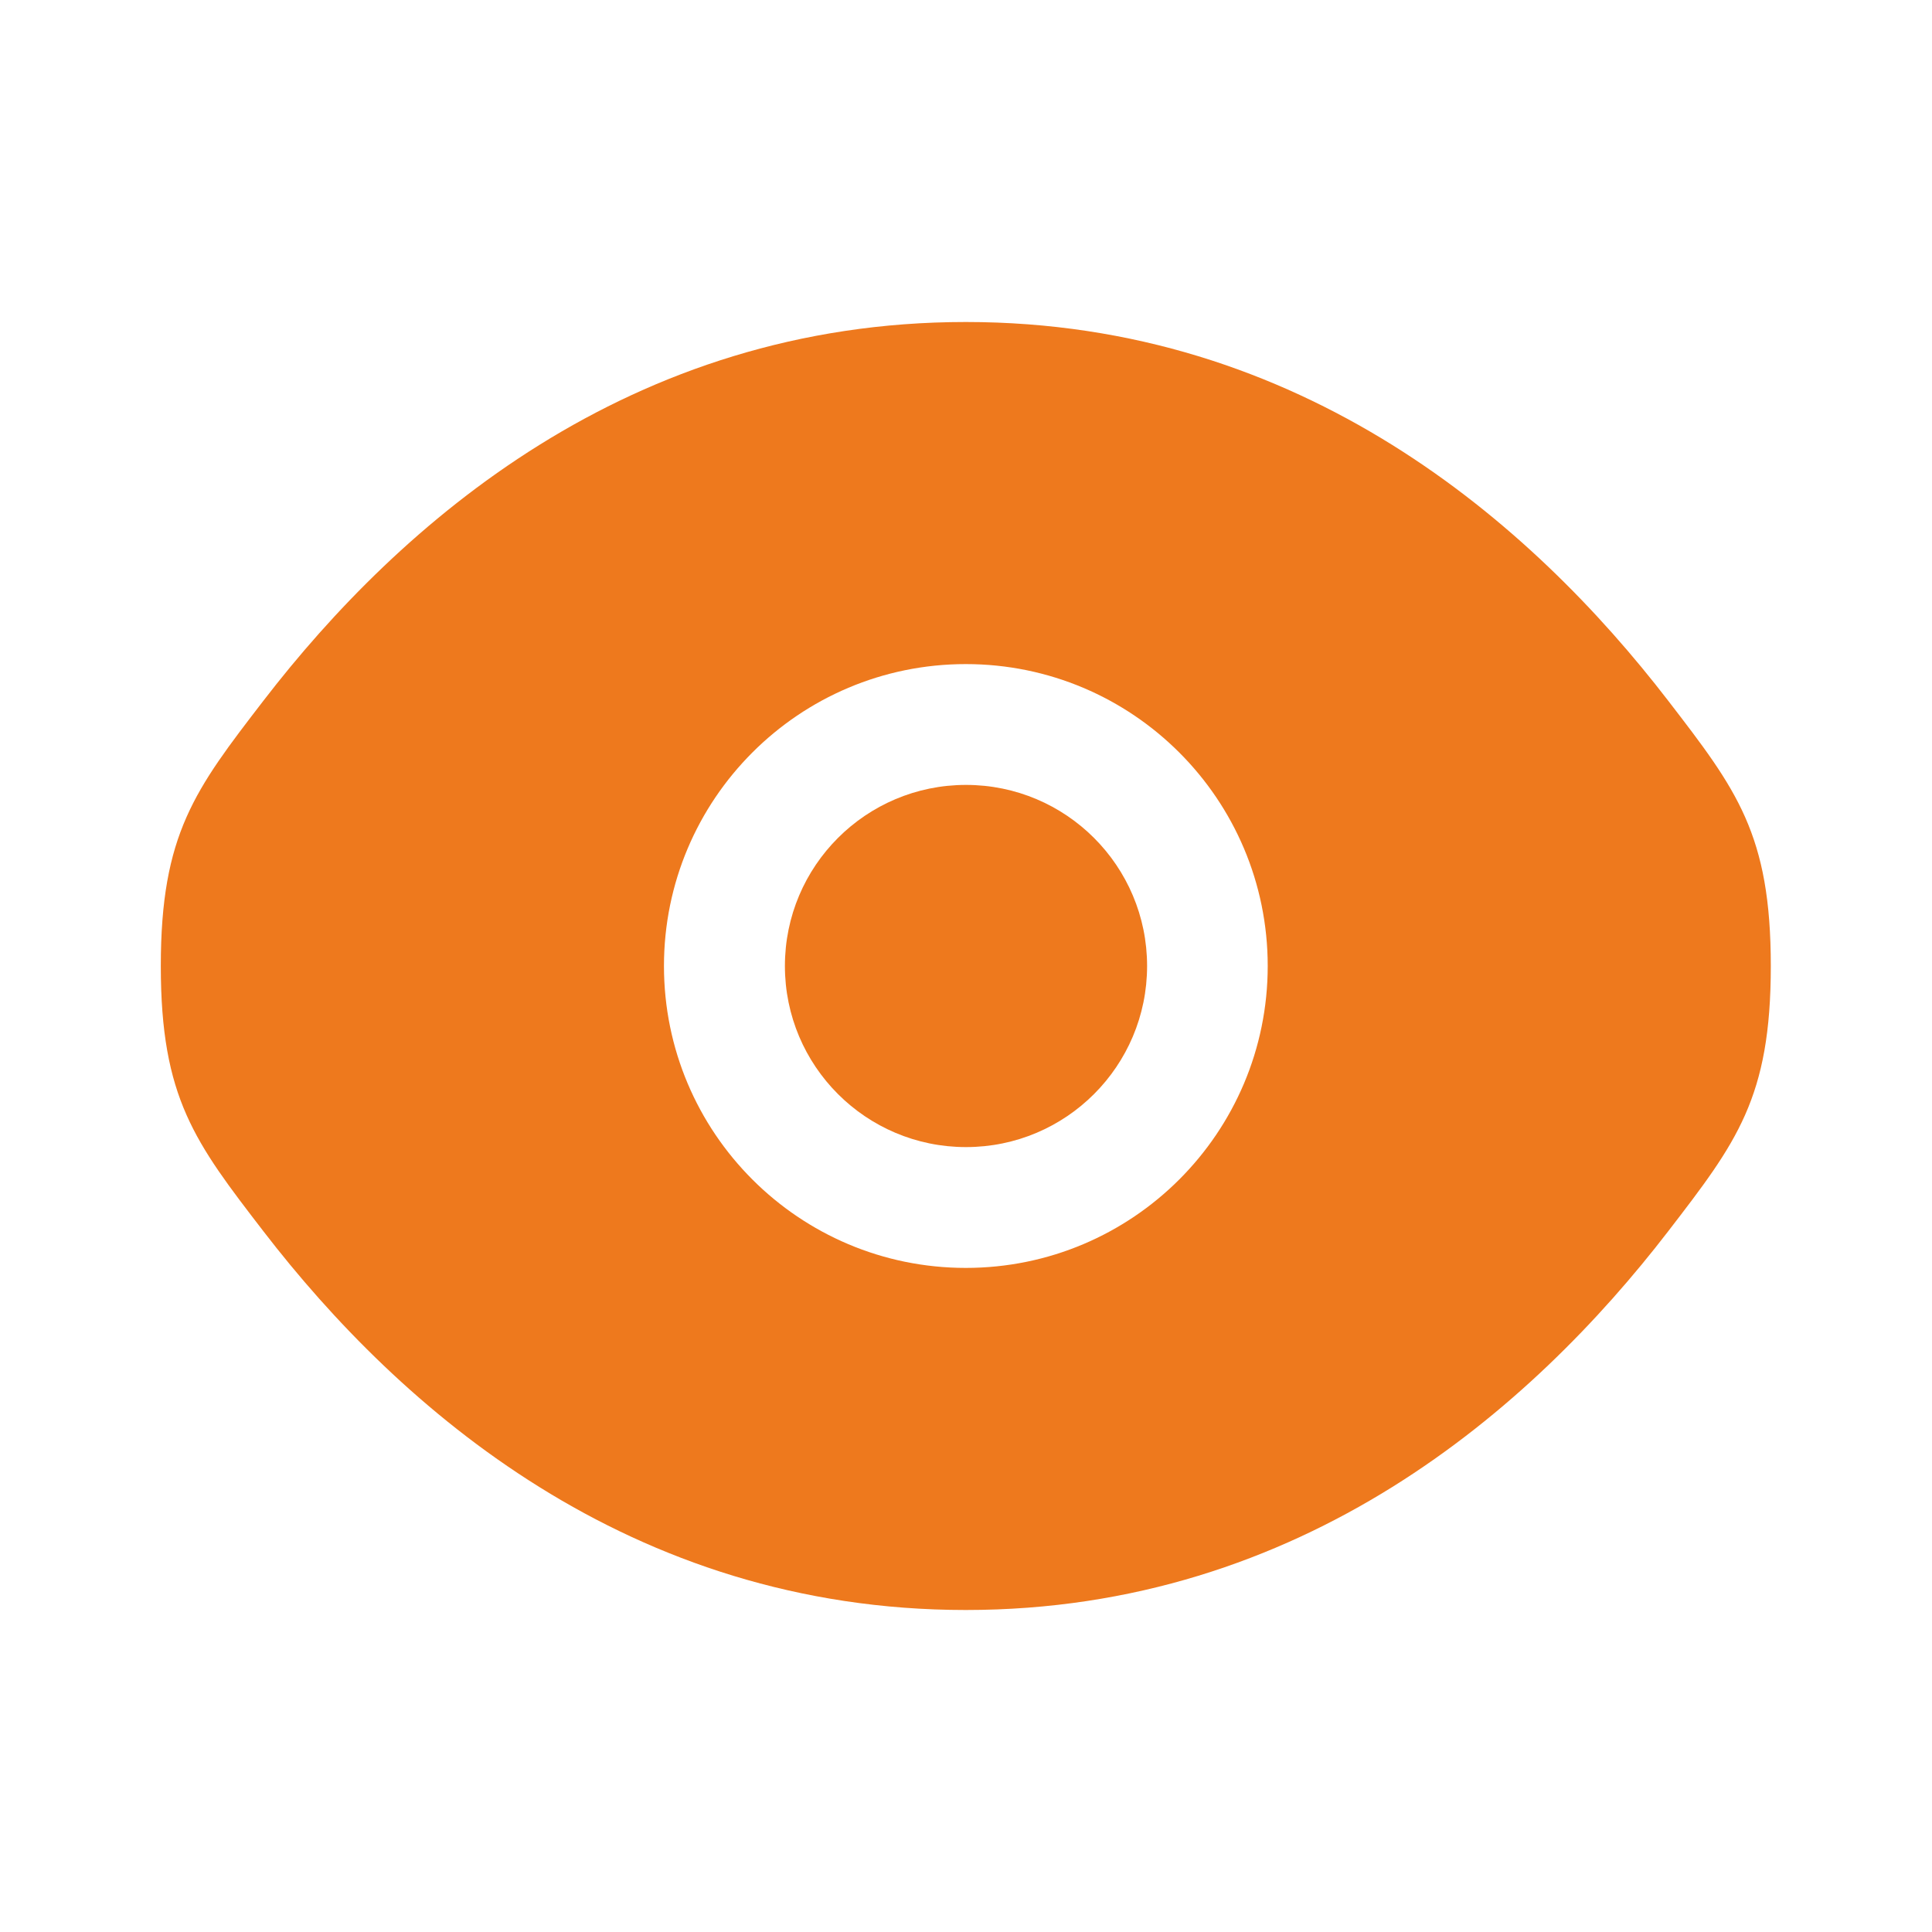 <svg width="30" height="30" viewBox="0 0 30 30" fill="none" xmlns="http://www.w3.org/2000/svg">
<g id="eye-svgrepo-com 2">
<path id="Vector" d="M12.188 15C12.188 13.447 13.447 12.188 15 12.188C16.553 12.188 17.812 13.447 17.812 15C17.812 16.553 16.553 17.812 15 17.812C13.447 17.812 12.188 16.553 12.188 15Z" fill="#EE791D"/>
<path id="Vector_2" fill-rule="evenodd" clip-rule="evenodd" d="M2.497 15C2.497 17.049 3.028 17.739 4.091 19.12C6.212 21.875 9.77 25 14.997 25C20.224 25 23.782 21.875 25.903 19.12C26.966 17.739 27.497 17.049 27.497 15C27.497 12.951 26.966 12.261 25.903 10.88C23.782 8.124 20.224 5 14.997 5C9.77 5 6.212 8.124 4.091 10.88C3.028 12.261 2.497 12.951 2.497 15ZM14.997 10.312C12.408 10.312 10.31 12.411 10.31 15C10.31 17.589 12.408 19.688 14.997 19.688C17.586 19.688 19.685 17.589 19.685 15C19.685 12.411 17.586 10.312 14.997 10.312Z" fill="#EE791D"/>
</g>
</svg>
